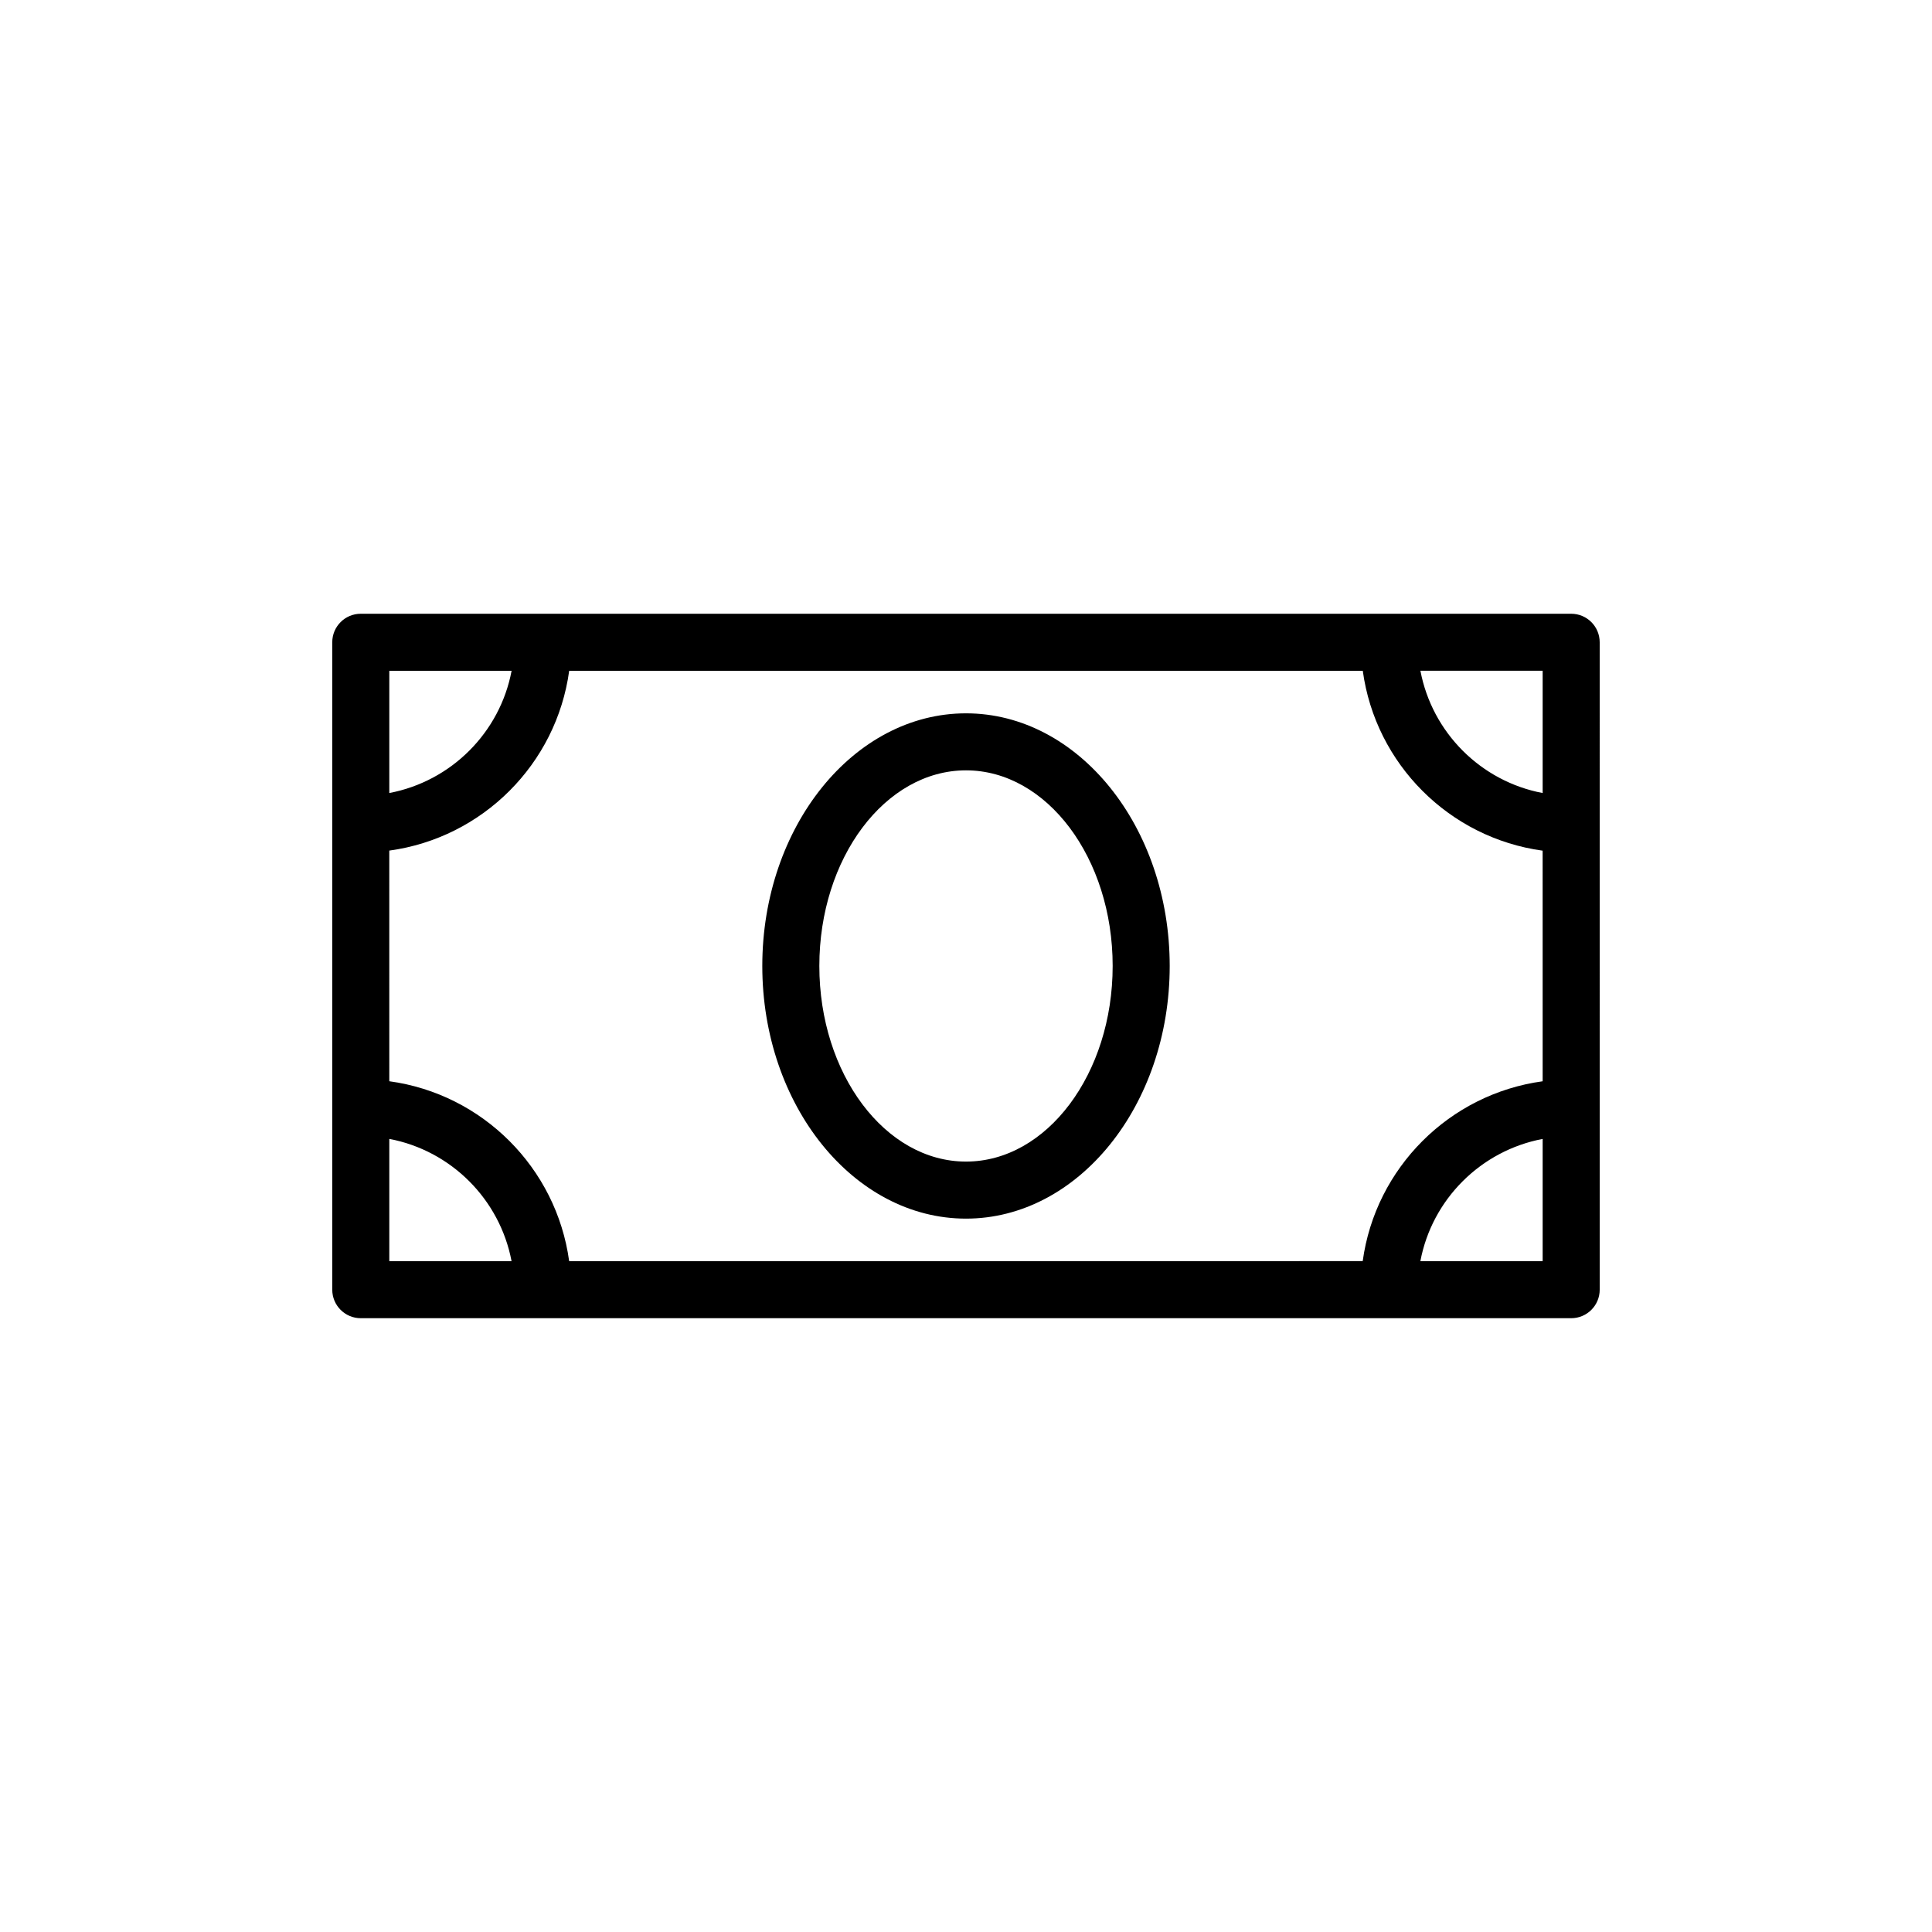 <?xml version="1.0" encoding="UTF-8"?>
<!-- Uploaded to: ICON Repo, www.svgrepo.com, Generator: ICON Repo Mixer Tools -->
<svg fill="#000000" width="800px" height="800px" version="1.1" viewBox="144 144 512 512" xmlns="http://www.w3.org/2000/svg">
 <path d="m400 333.04c-29.766 0-53.984 30.031-53.984 66.953 0 36.914 24.219 66.957 53.984 66.957s53.984-30.043 53.984-66.957c-0.004-36.918-24.223-66.953-53.984-66.953zm0 118.79c-21.434 0-38.867-23.25-38.867-51.844 0-28.582 17.438-51.836 38.867-51.836 21.434 0 38.867 23.254 38.867 51.836 0 28.594-17.438 51.844-38.867 51.844zm160.38-145.18h-320.77c-4.172 0-7.559 3.375-7.559 7.559v171.57c0 4.18 3.387 7.559 7.559 7.559h320.77c4.172 0 7.559-3.375 7.559-7.559l-0.004-171.57c0-4.18-3.383-7.559-7.555-7.559zm-313.21 15.117h32.406c-3.082 16.375-16.02 29.293-32.406 32.391zm0 156.45v-32.395c16.375 3.09 29.297 16.02 32.395 32.395zm305.65 0h-32.406c3.082-16.375 16.02-29.293 32.406-32.387zm0-47.668c-24.727 3.375-44.309 22.949-47.688 47.664l-210.3 0.004c-3.375-24.727-22.949-44.301-47.664-47.676l-0.004-61.125c24.727-3.367 44.309-22.949 47.676-47.656h210.31c3.367 24.719 22.949 44.301 47.664 47.676zm0-76.387c-16.383-3.094-29.297-16.02-32.395-32.406h32.395z"/>
</svg>